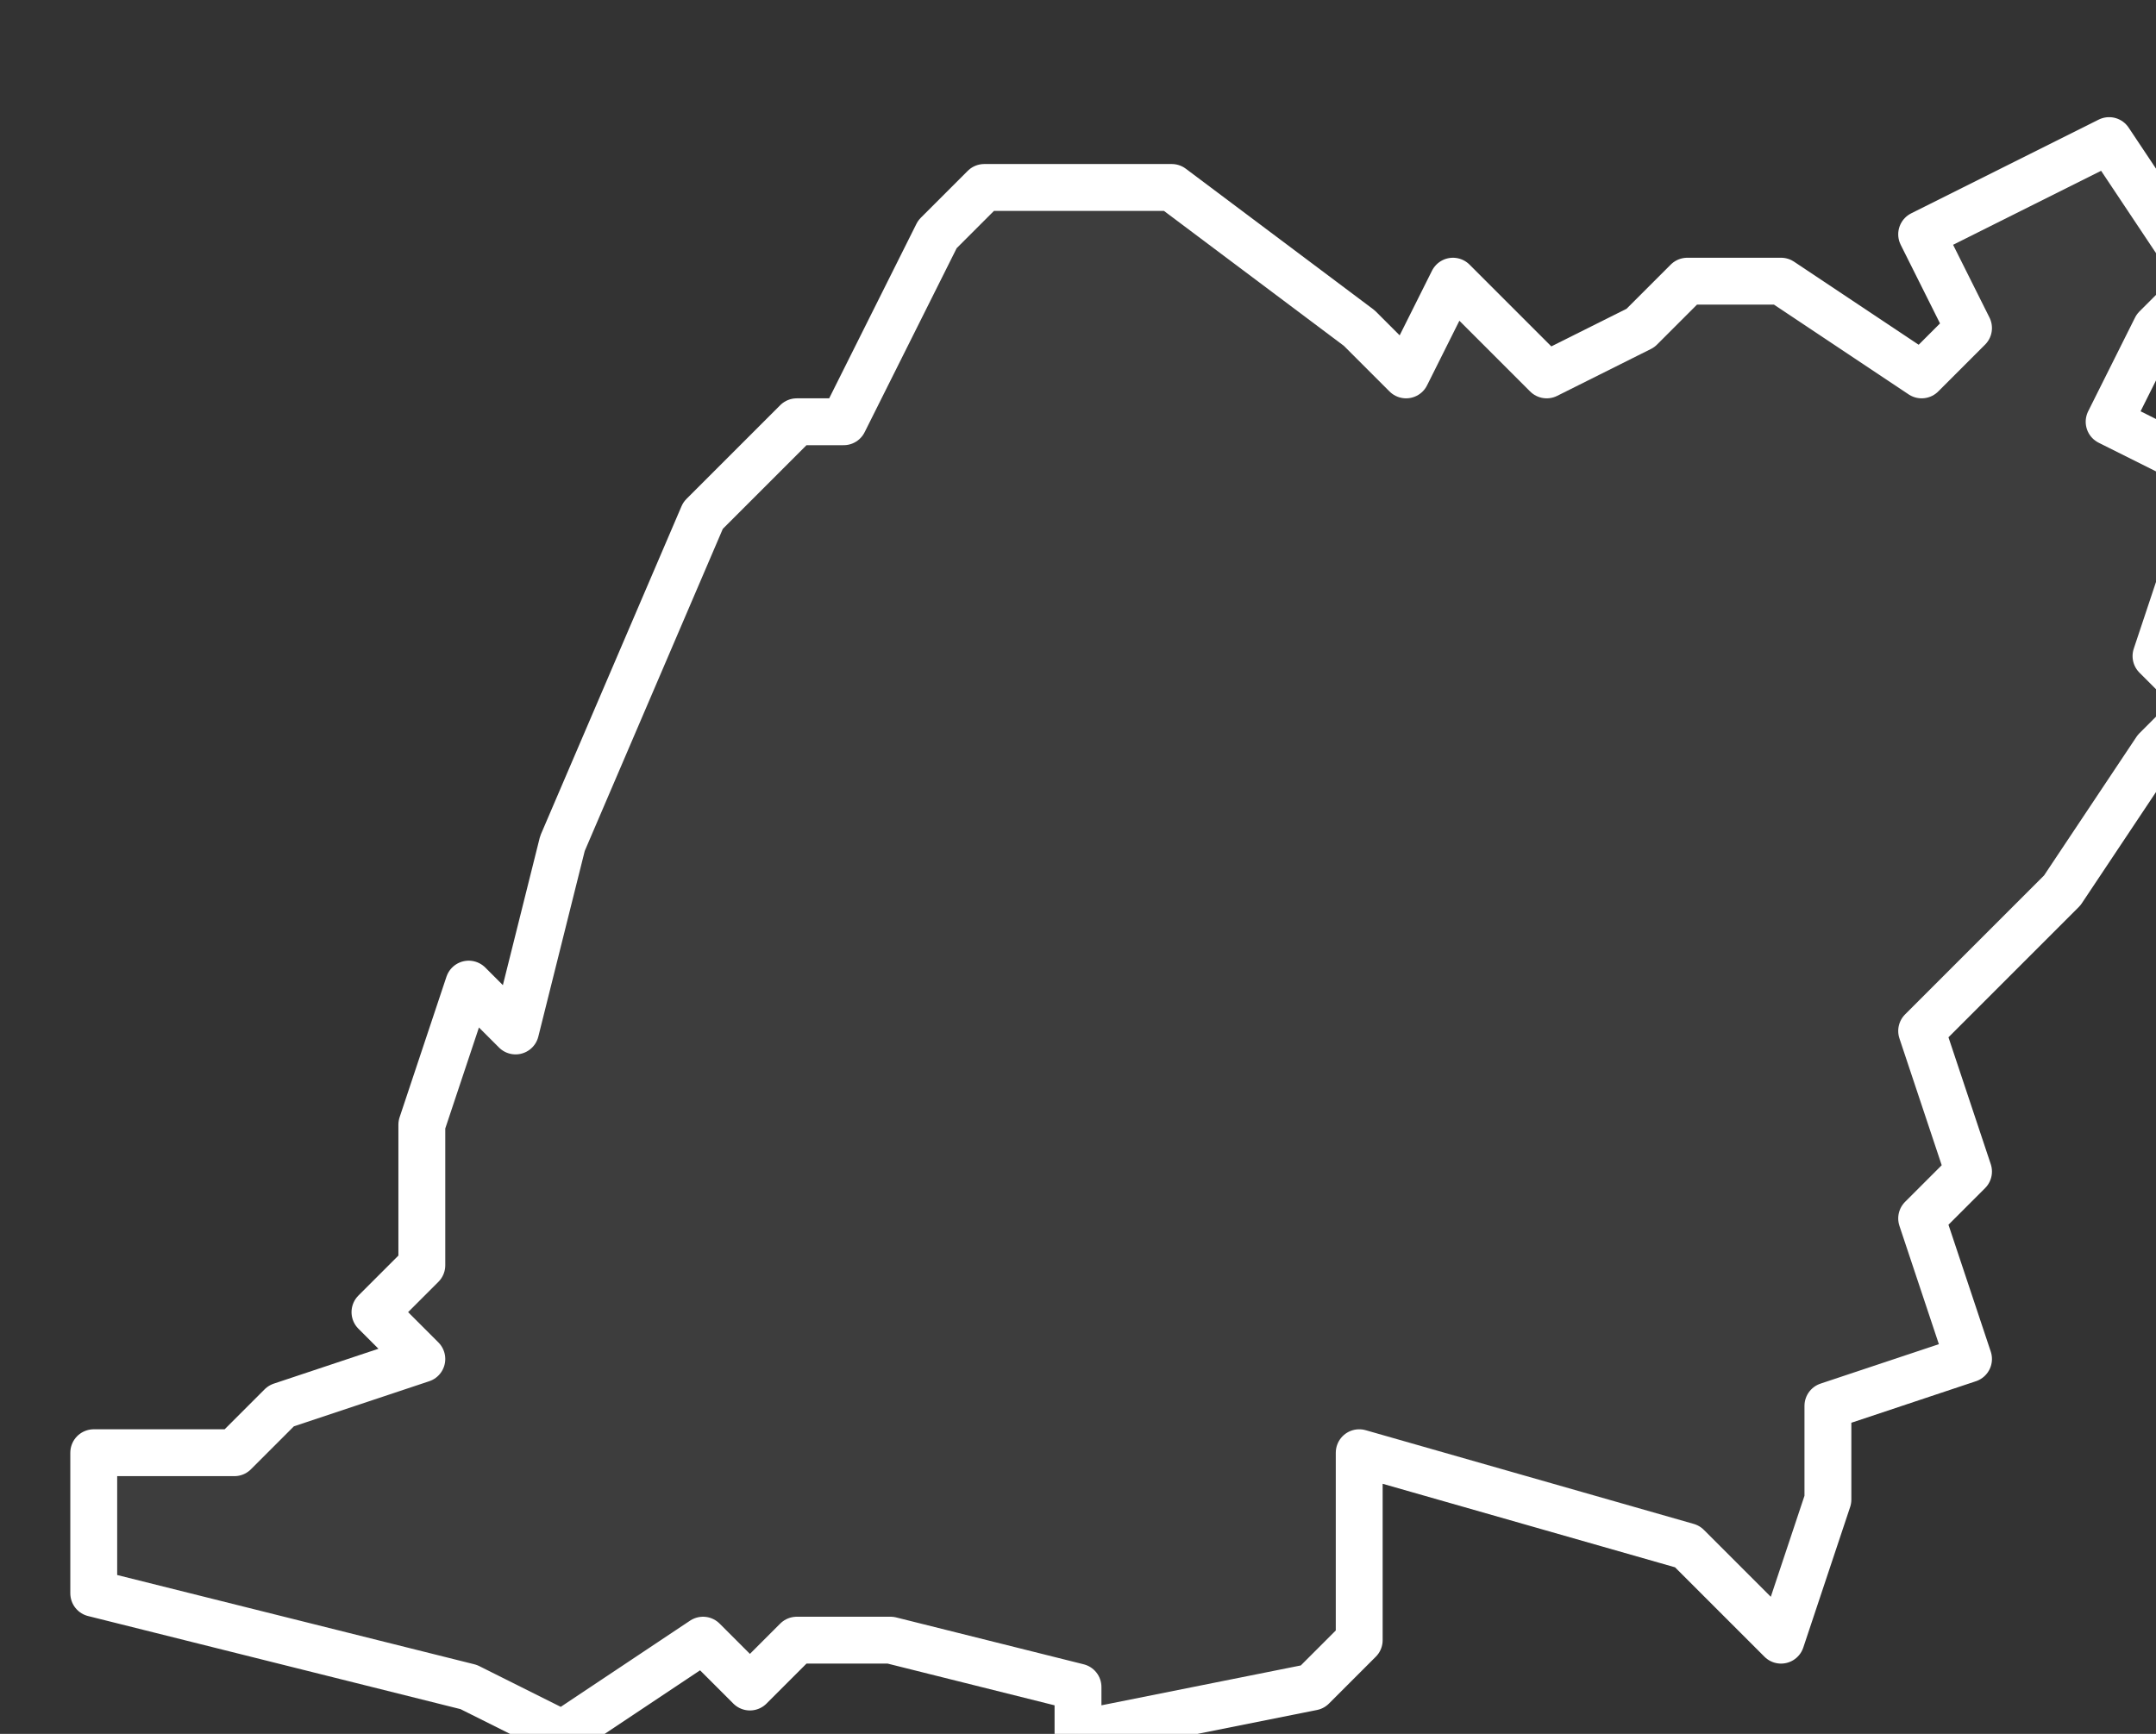 <svg xmlns="http://www.w3.org/2000/svg" version="1.2" viewBox="5.289 -71.042 0.046 0.037"><rect x="5.289" y="-71.042" width="0.046" height="0.037" fill="#333333" stroke="none"/><g><path fill="#fff" fill-opacity=".05" fill-rule="evenodd" stroke="#fff" stroke-linecap="round" stroke-linejoin="round" stroke-width=".001" d="m5.325-71.009-.007-.002-0.0.004-.001.001-.005.001v-.001l-.004-.001-.002-0-.001.001-.001-.001-.003.002-.002-.001-.008-.002-0-.003.003-0.0.001-.001.003-.001-.001-.001.001-.001-0-.003.001-.003.001.001.001-.004.003-.007.002-.002.001-0.0.001-.002.001-.002.001-.001.004-0.0.004.003.001.001.001-.002.002.002.002-.001.001-.001.002 0.0.003.002.001-.001-.001-.002.004-.002.002.003-.001.001-.001.002.002.001 0.0.001-.001.003.001.001-.001.001-.002.003-.003.003.001.003-.001.001.001.003-.003.001-0.0.002-.001.003Z" class="polygon"/></g></svg>